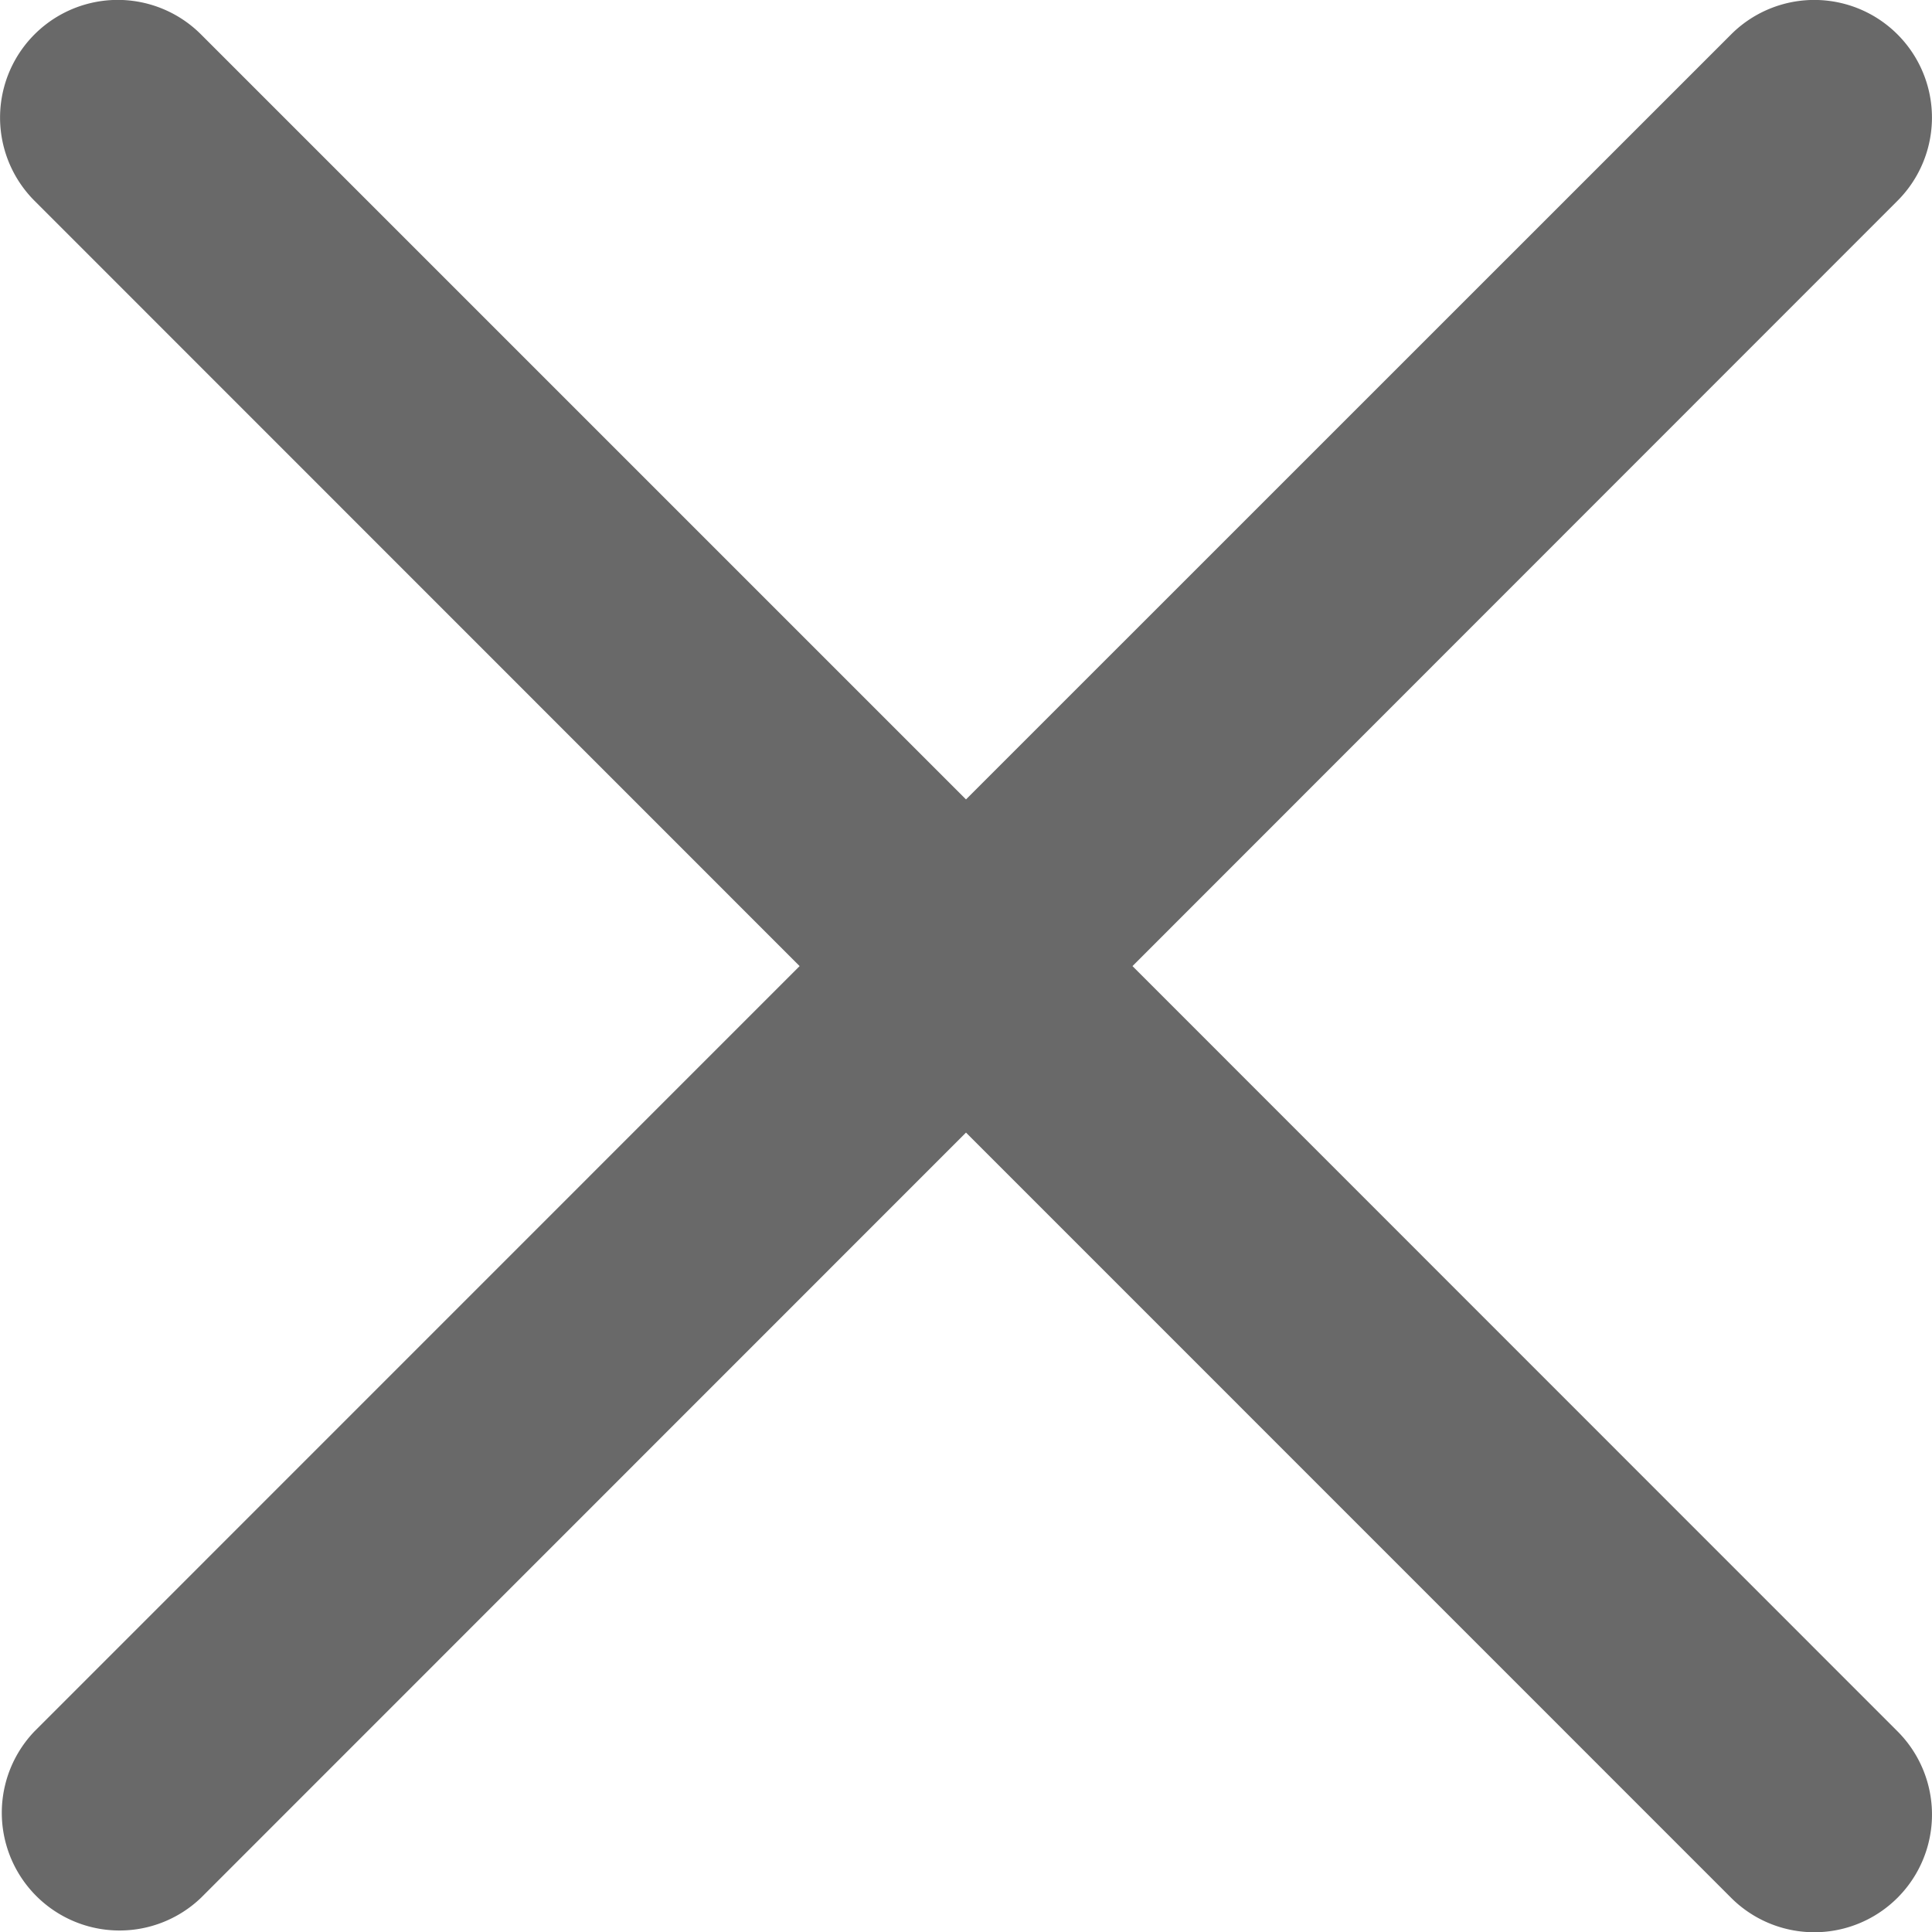 <svg id="Capa_1" data-name="Capa 1" xmlns="http://www.w3.org/2000/svg" viewBox="0 0 191.48 191.5"><defs><style>.cls-1{fill:#696969;}</style></defs><path class="cls-1" d="M116.09,99.85,191.91,24A11.66,11.66,0,0,0,175.42,7.51L99.59,83.33,23.77,7.51A11.66,11.66,0,0,0,7.27,24L83.1,99.85,7.27,175.69a11.67,11.67,0,0,0,16.5,16.5l75.82-75.84,75.83,75.84a11.66,11.66,0,0,0,16.49-16.5Z" transform="translate(-3.85 -4.1)"/></svg>